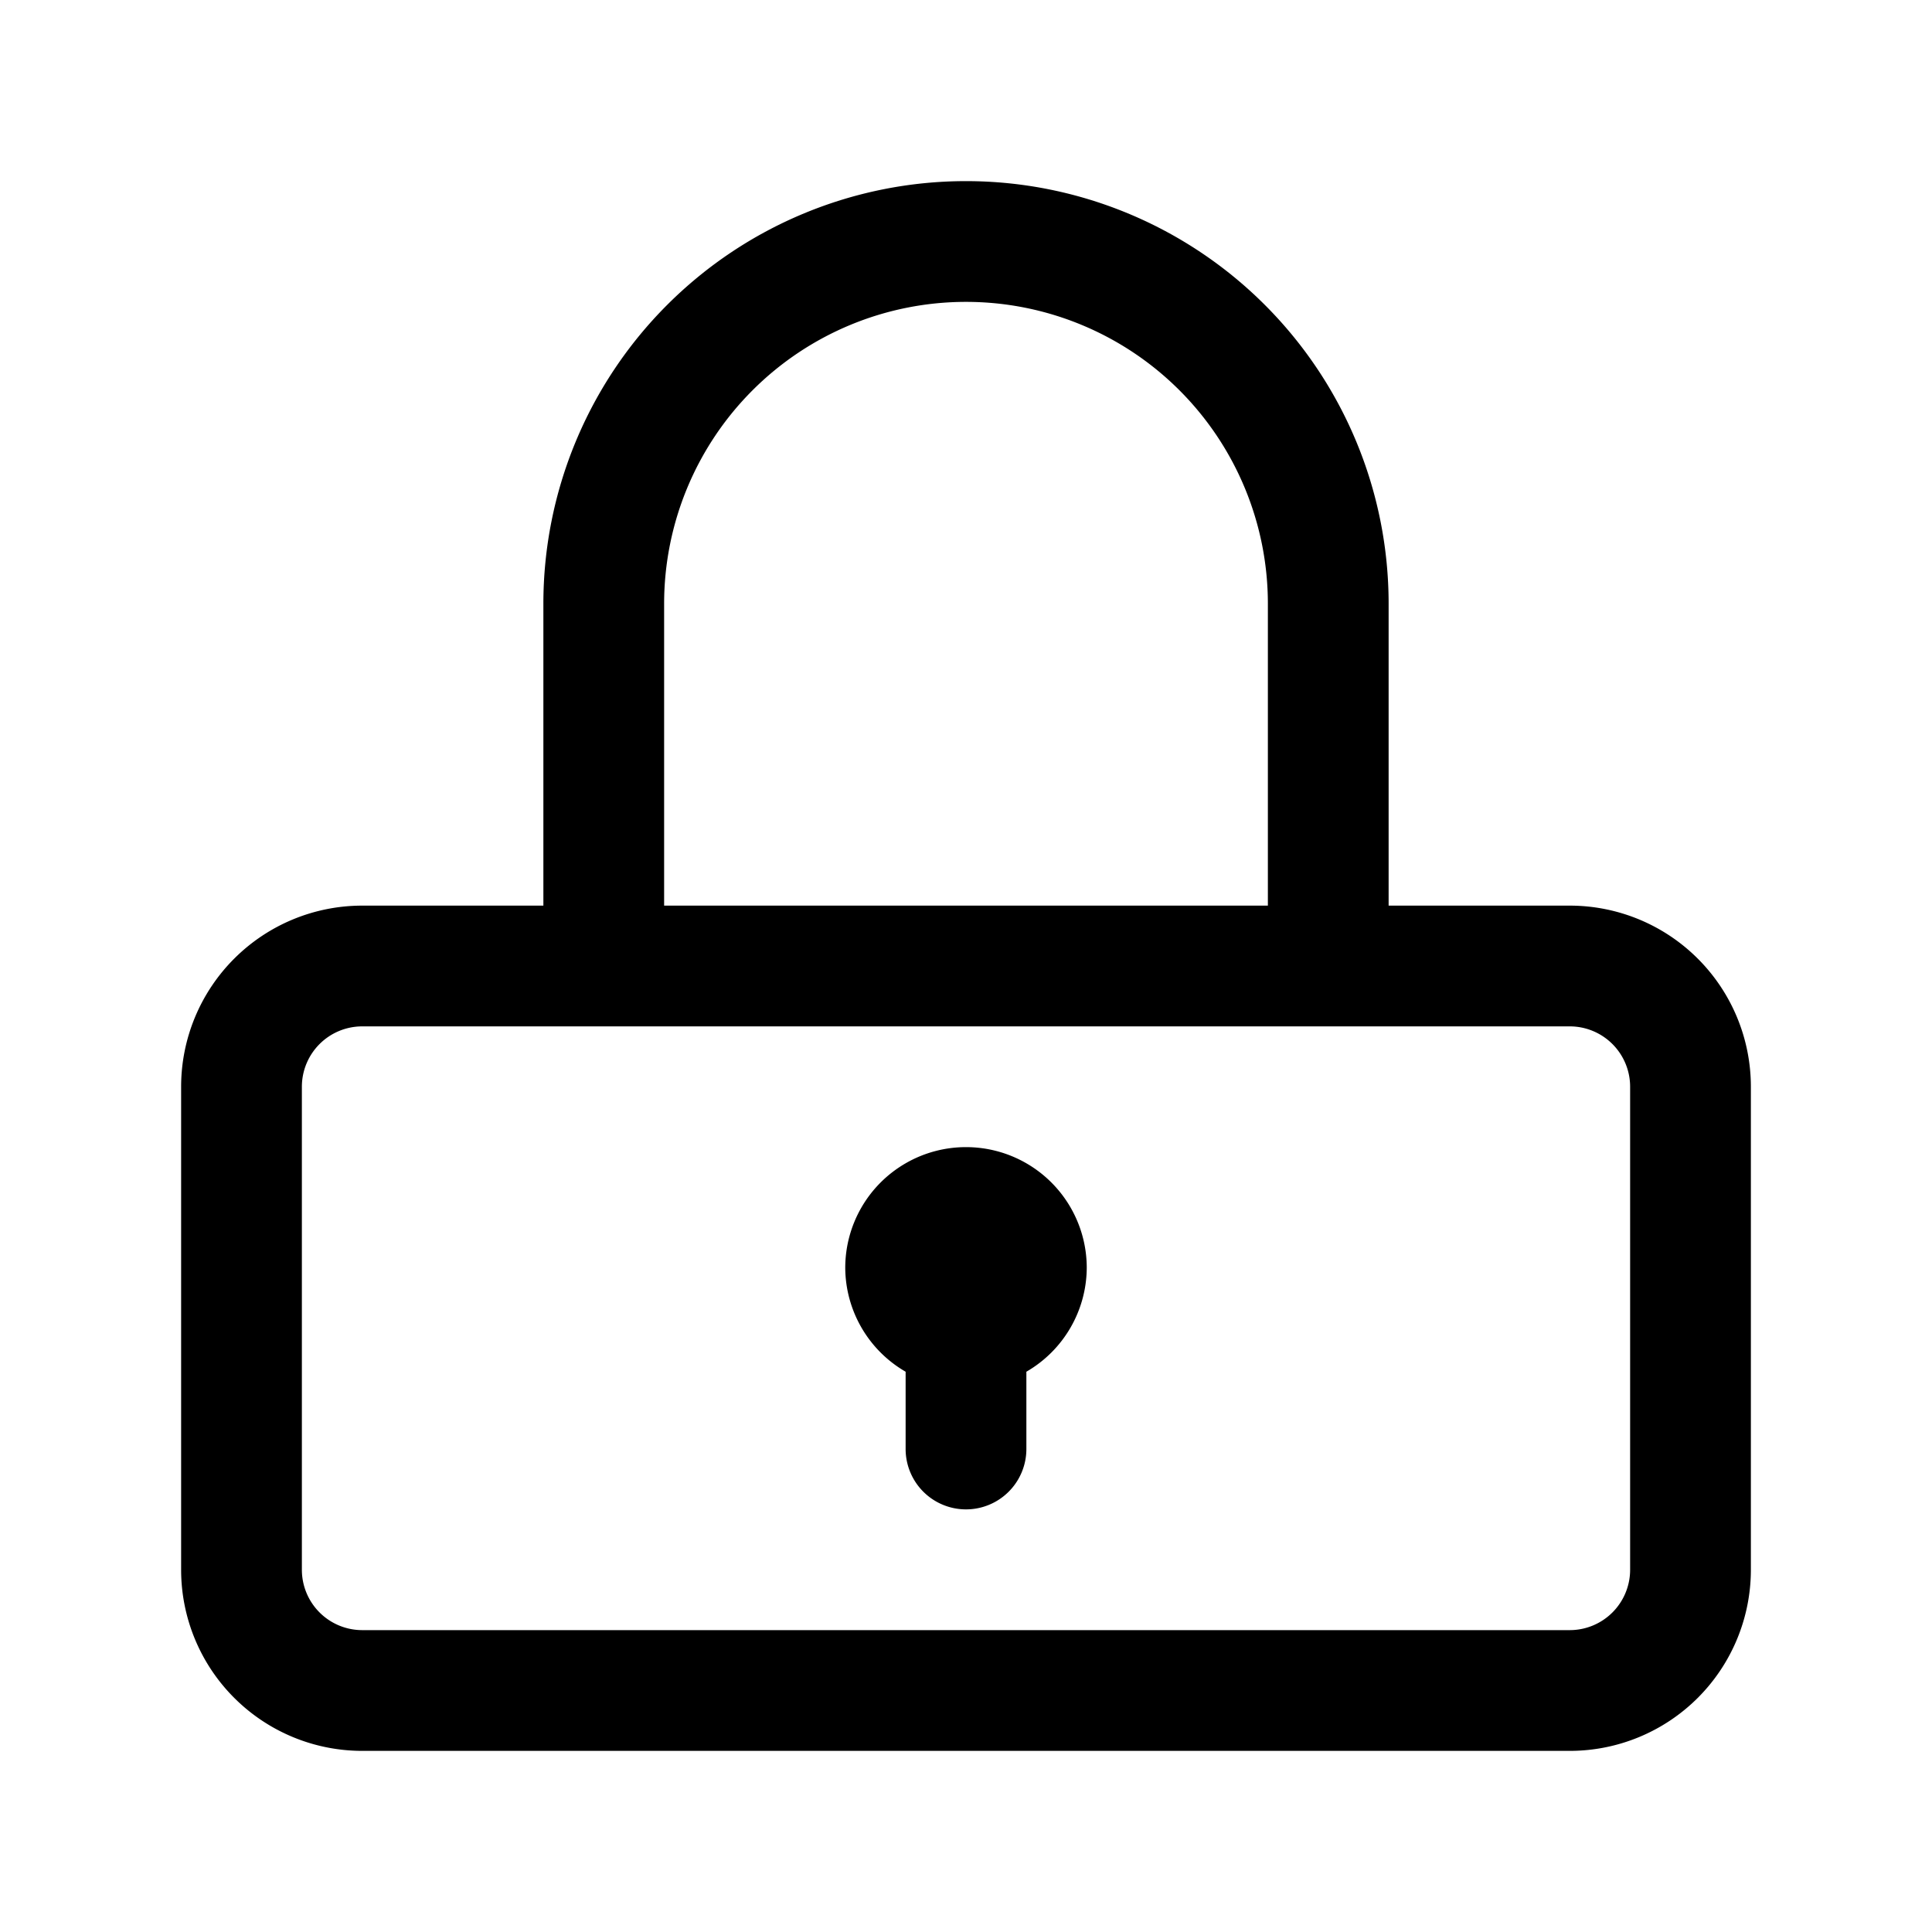 <svg xmlns="http://www.w3.org/2000/svg" viewBox="0 0 32 32" id="padlock"><path d="M26,15H23V10A7,7,0,0,0,9,10v5H6a3,3,0,0,0-3,3v8a3,3,0,0,0,3,3H26a3,3,0,0,0,3-3V18A3,3,0,0,0,26,15ZM11,10a5,5,0,0,1,10,0v5H11ZM27,26a1,1,0,0,1-1,1H6a1,1,0,0,1-1-1V18a1,1,0,0,1,1-1H26a1,1,0,0,1,1,1Zm-9-5a2,2,0,0,1-1,1.72V24a1,1,0,0,1-2,0V22.72A2,2,0,0,1,14,21a2,2,0,0,1,4,0Z" data-name="Layer 12"></path></svg>